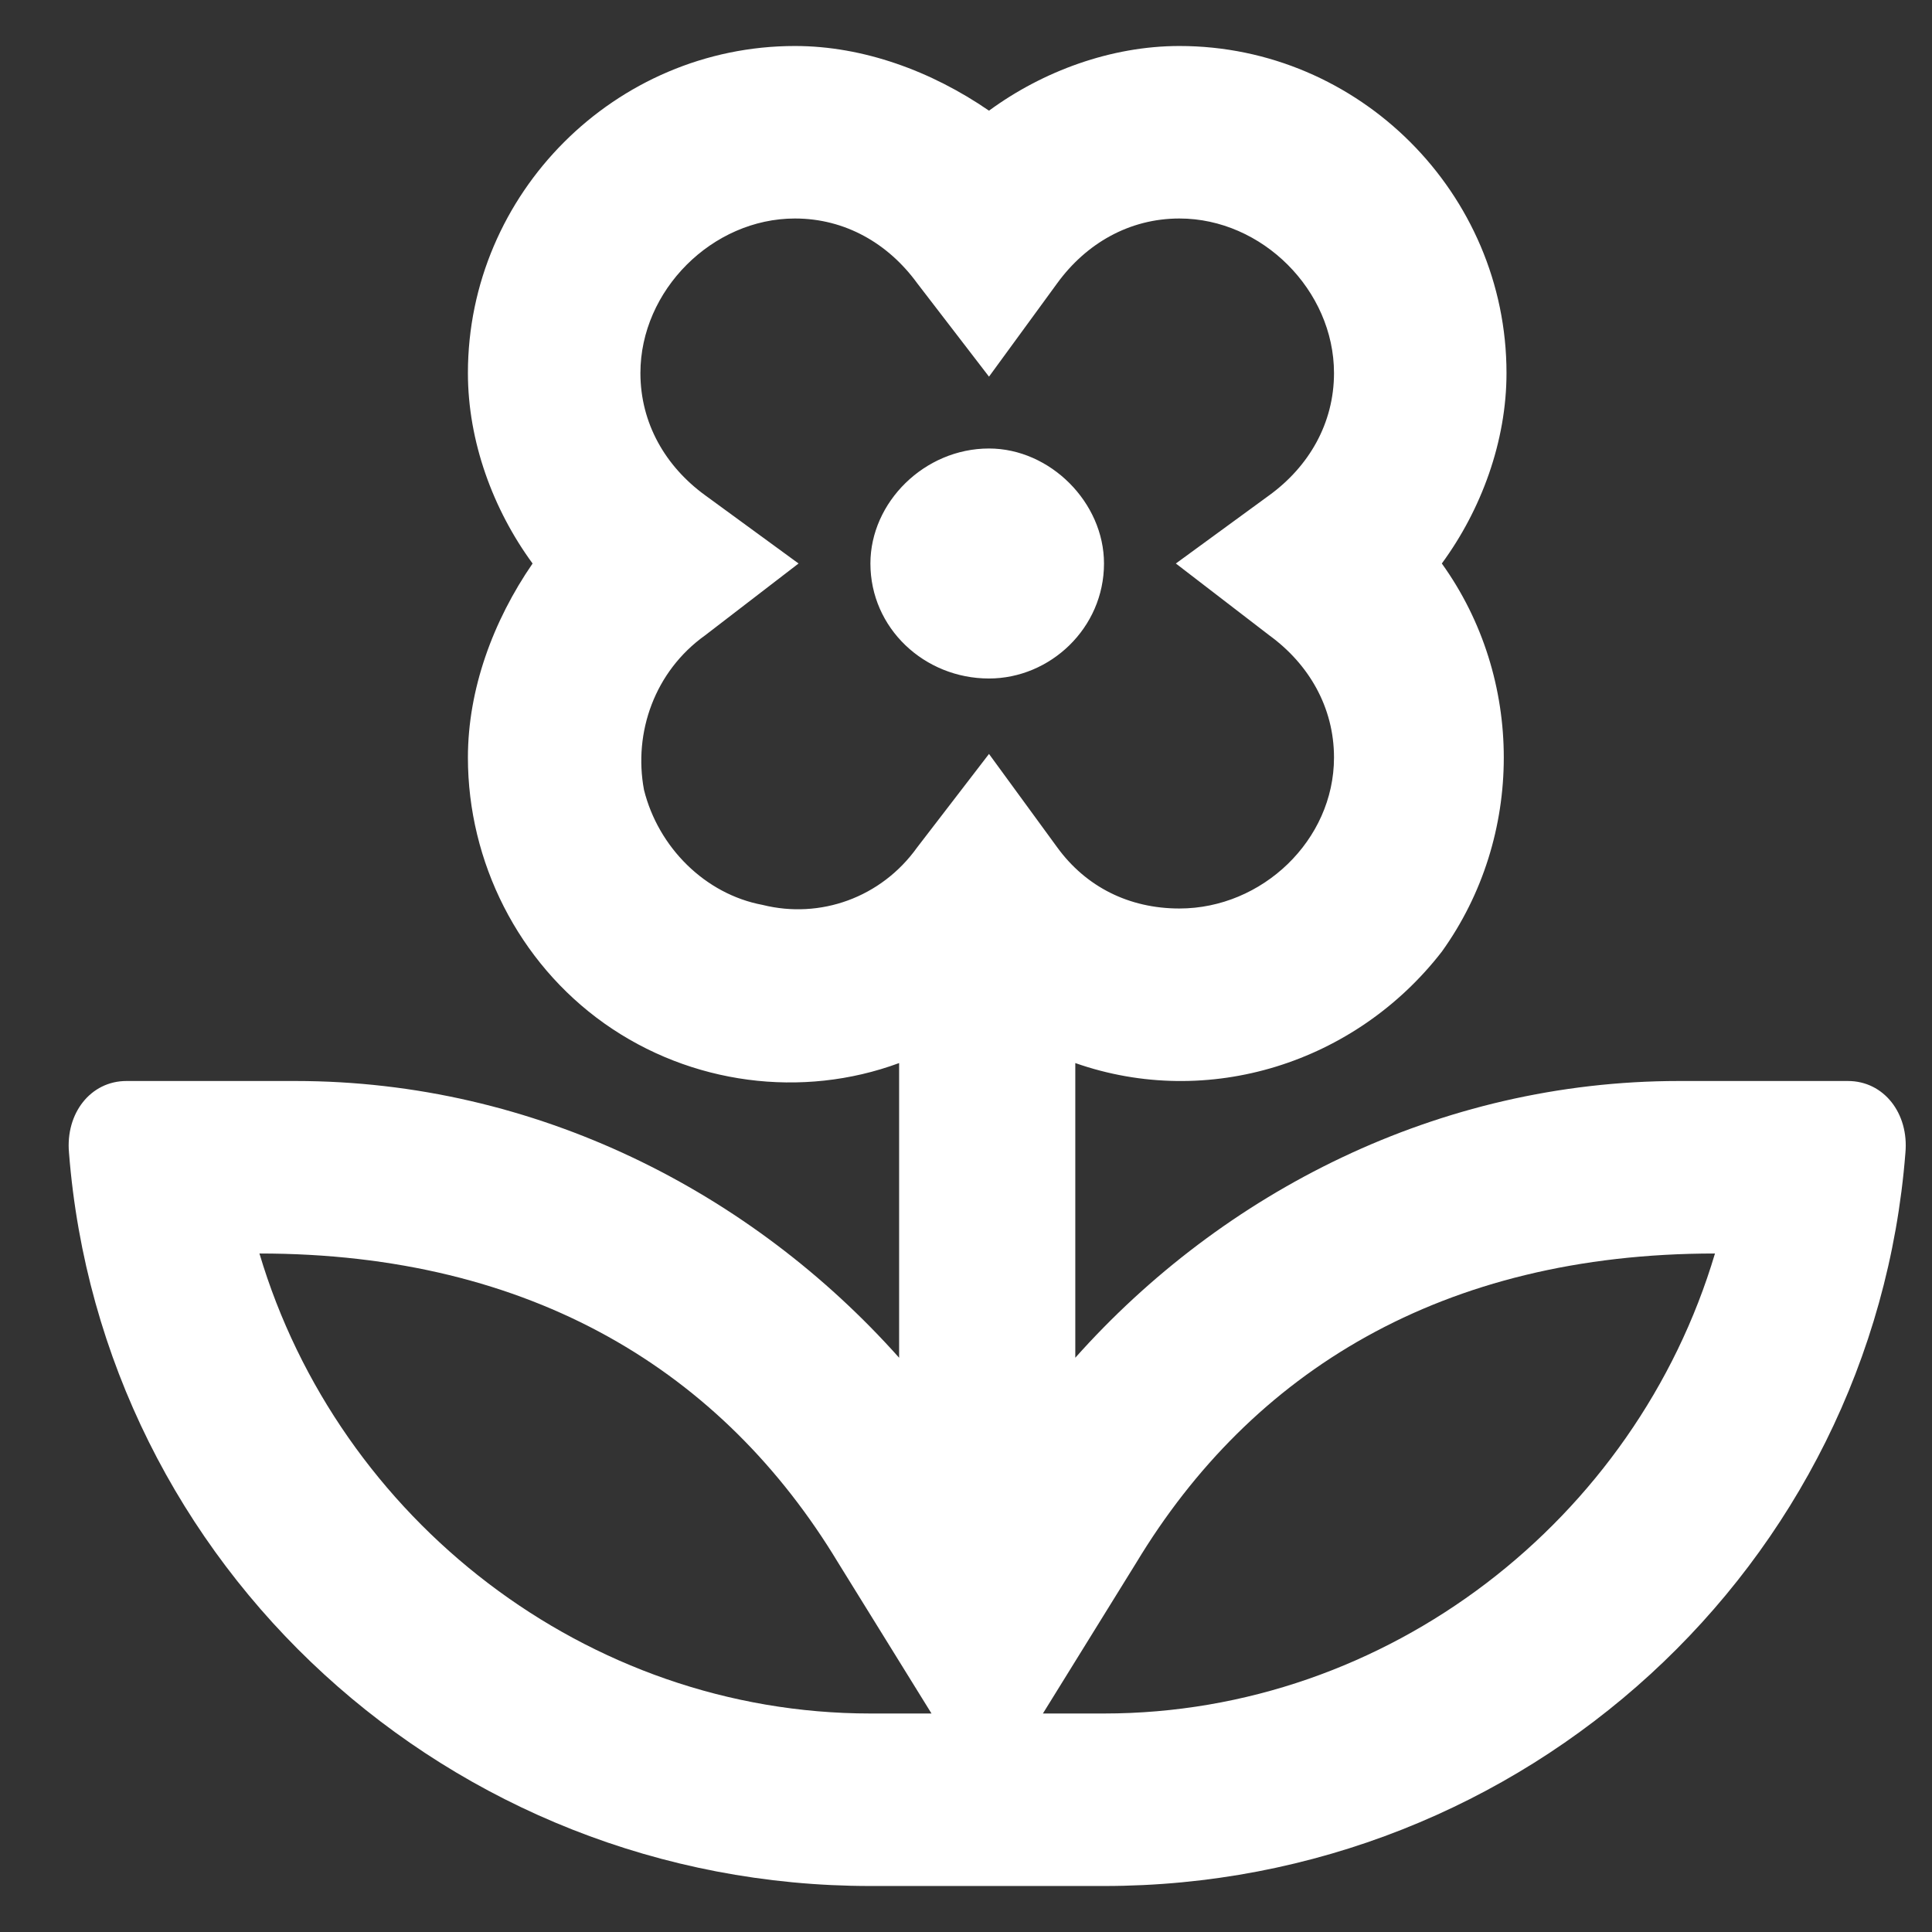 <svg width="21" height="21" viewBox="0 0 21 21" fill="none" xmlns="http://www.w3.org/2000/svg">
<rect x="0" y="0" width="21" height="21" fill="#333333" stroke="none"/>
<path d="M20.086 11.75H18.25C15.633 11.75 13.289 12.961 11.688 14.758V11.555C13.133 12.062 14.734 11.555 15.672 10.344C16.57 9.094 16.57 7.375 15.672 6.125C16.102 5.539 16.375 4.797 16.375 4.055C16.375 2.102 14.773 0.5 12.82 0.5C12.078 0.5 11.336 0.773 10.75 1.203C10.125 0.773 9.383 0.5 8.641 0.5C6.688 0.5 5.086 2.102 5.086 4.055C5.086 4.797 5.359 5.539 5.789 6.125C5.359 6.75 5.086 7.492 5.086 8.234C5.086 9.367 5.633 10.461 6.57 11.125C7.508 11.789 8.719 11.945 9.773 11.555V14.758C8.172 12.961 5.828 11.75 3.211 11.75H1.375C0.984 11.75 0.711 12.102 0.75 12.531C1.102 17.023 4.891 20.5 9.461 20.5H12C16.57 20.5 20.359 17.023 20.711 12.531C20.75 12.102 20.477 11.75 20.086 11.75ZM9.461 18.625C6.375 18.625 3.68 16.516 2.82 13.625C5.789 13.625 7.859 14.914 9.109 16.984L10.125 18.625H9.461ZM9.969 9.211C9.578 9.758 8.914 9.992 8.289 9.836C7.664 9.719 7.156 9.211 7 8.586C6.883 7.961 7.117 7.297 7.664 6.906L8.68 6.125L7.664 5.383C7.234 5.07 6.961 4.602 6.961 4.055C6.961 3.156 7.742 2.375 8.641 2.375C9.188 2.375 9.656 2.648 9.969 3.078L10.75 4.094L11.492 3.078C11.805 2.648 12.273 2.375 12.82 2.375C13.719 2.375 14.5 3.156 14.5 4.055C14.5 4.602 14.227 5.07 13.797 5.383L12.781 6.125L13.797 6.906C14.227 7.219 14.5 7.688 14.5 8.234C14.5 9.133 13.719 9.875 12.82 9.875C12.273 9.875 11.805 9.641 11.492 9.211L10.75 8.195L9.969 9.211ZM12 18.625H11.336L12.352 16.984C13.602 14.914 15.672 13.625 18.641 13.625C17.781 16.516 15.086 18.625 12 18.625ZM12 6.125C12 5.461 11.414 4.875 10.75 4.875C10.047 4.875 9.461 5.461 9.461 6.125C9.461 6.828 10.047 7.375 10.75 7.375C11.414 7.375 12 6.828 12 6.125Z" fill="white"/>
</svg>
